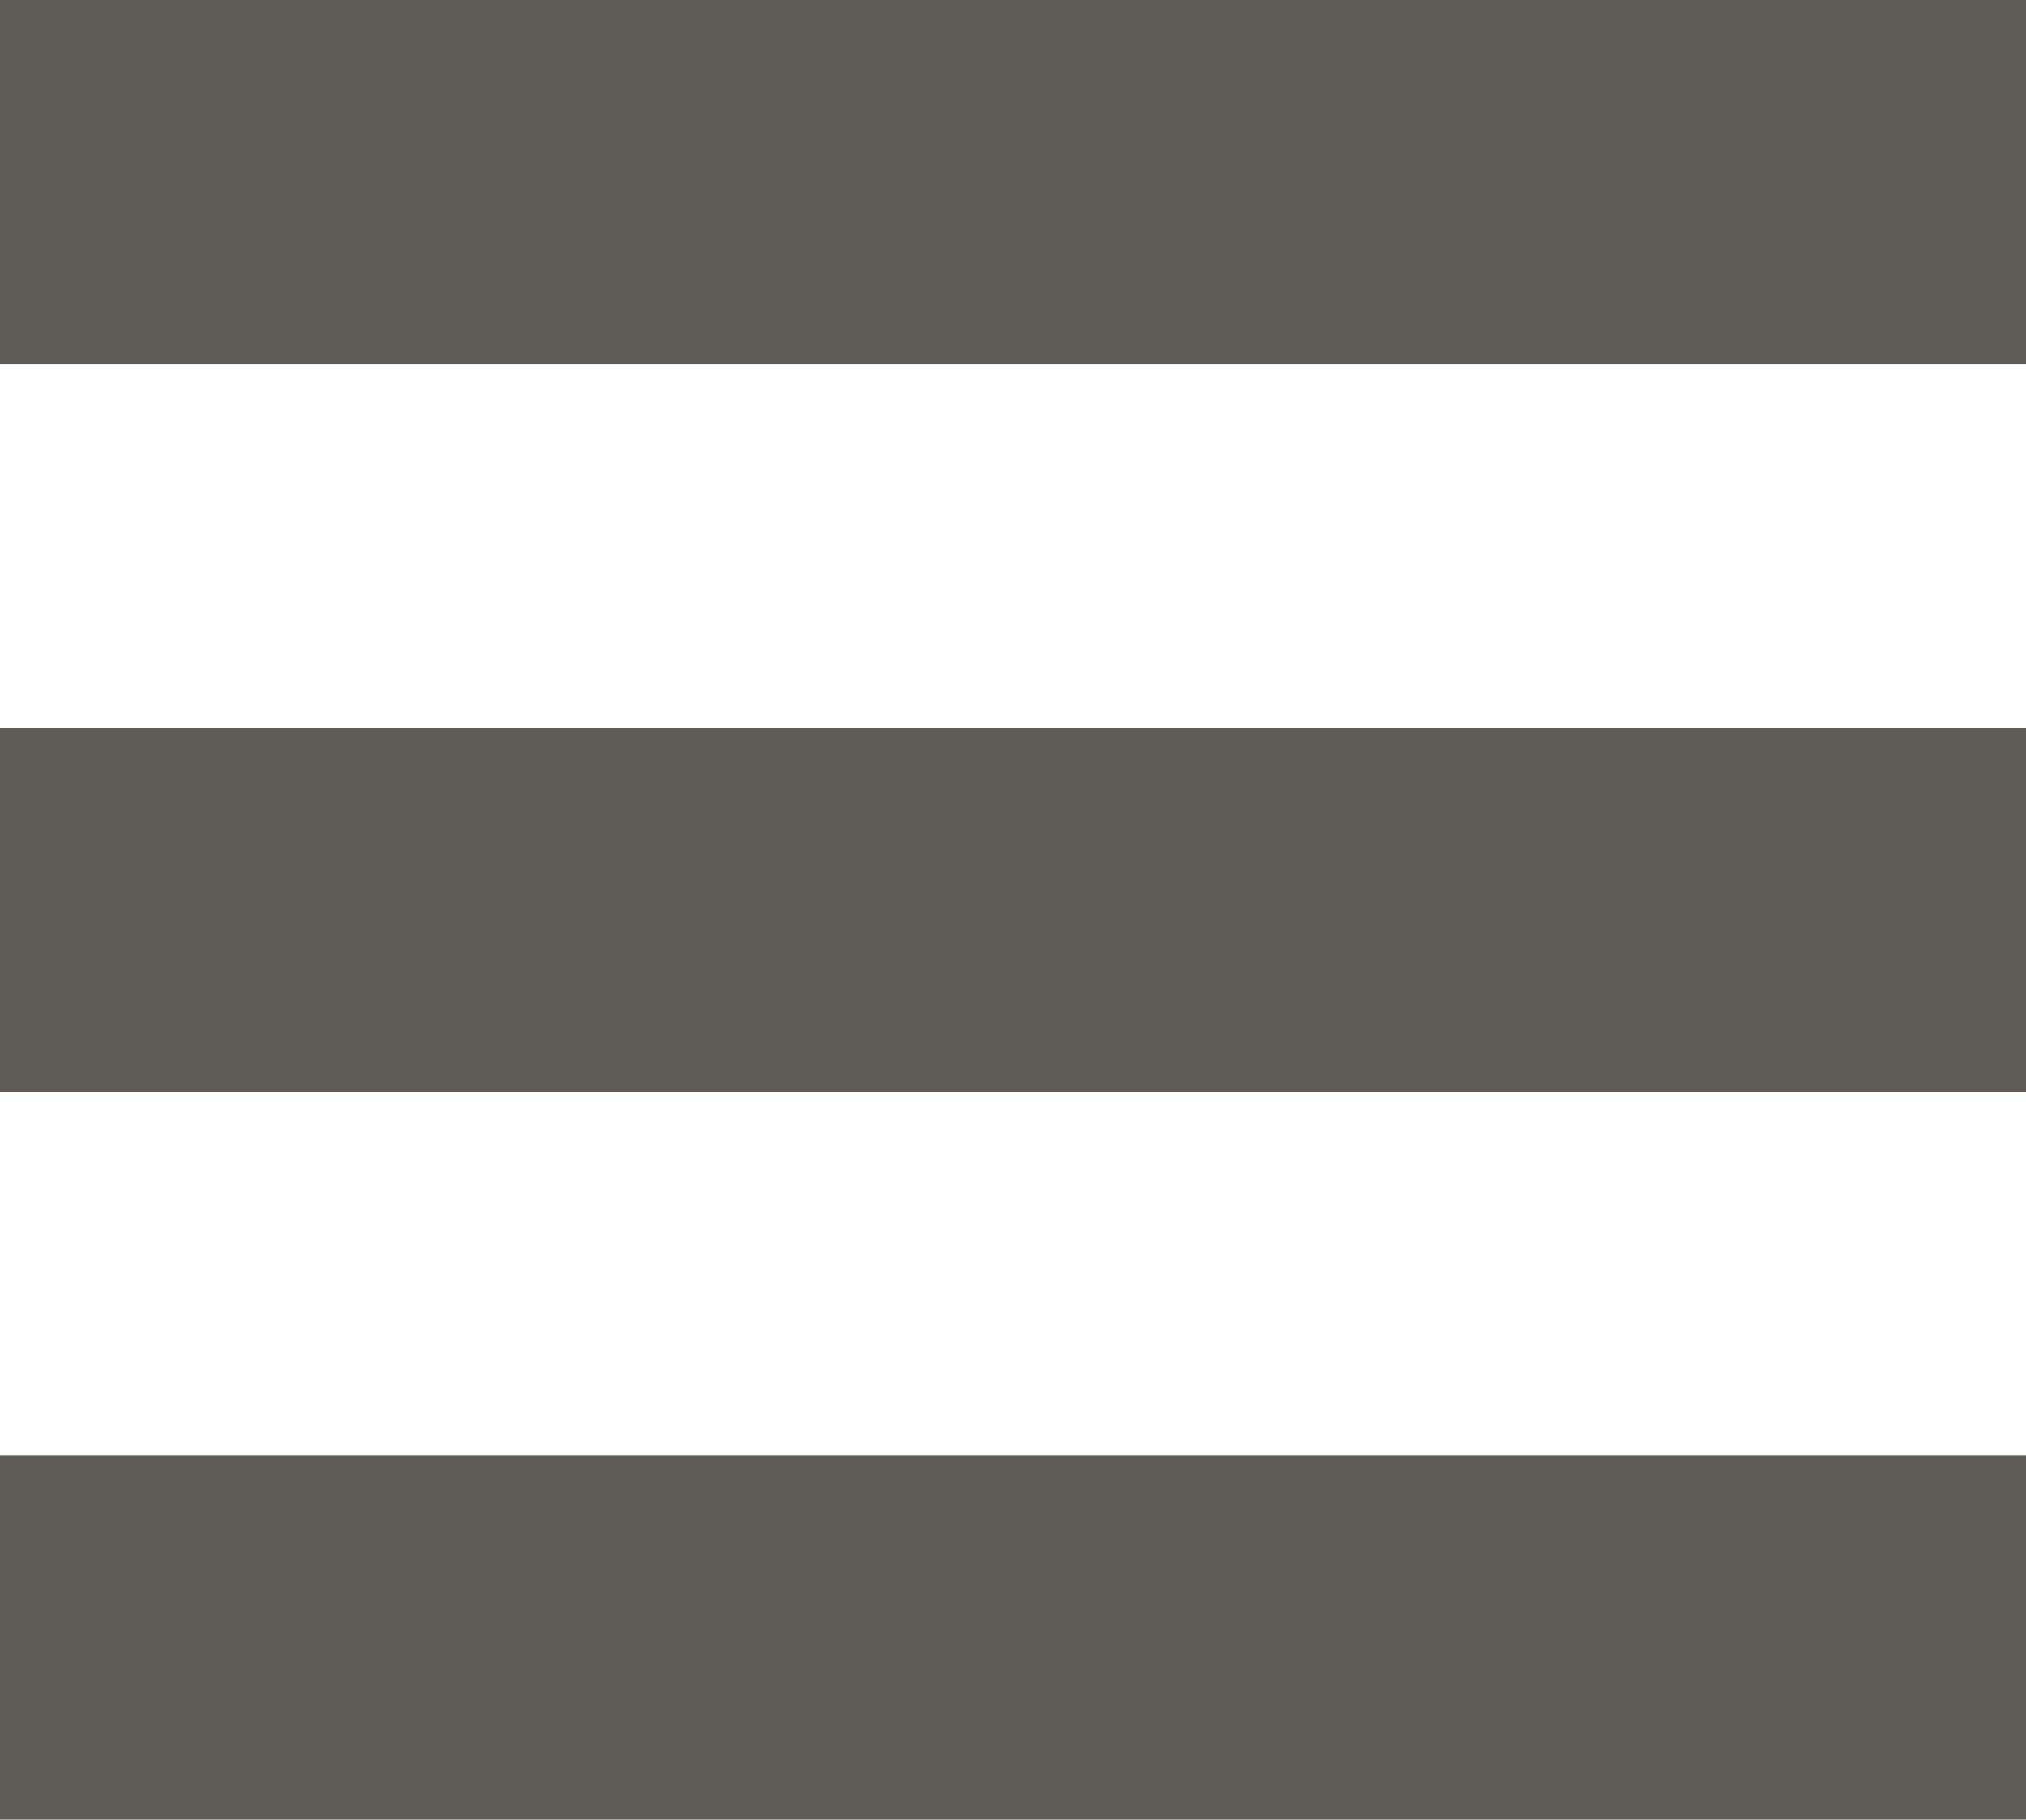 <?xml version="1.0" encoding="utf-8"?>
<!-- Generator: Adobe Illustrator 16.0.3, SVG Export Plug-In . SVG Version: 6.00 Build 0)  -->
<!DOCTYPE svg PUBLIC "-//W3C//DTD SVG 1.1//EN" "http://www.w3.org/Graphics/SVG/1.1/DTD/svg11.dtd">
<svg version="1.1" id="Vrstva_1" xmlns="http://www.w3.org/2000/svg" xmlns:xlink="http://www.w3.org/1999/xlink" x="0px" y="0px"
	 width="27.833px" height="25px" viewBox="150.5 0 27.833 25" enable-background="new 150.5 0 27.833 25" xml:space="preserve">
<rect x="150.5" fill="#5f5b57" width="27.833" height="5"/>
<rect x="150.5" y="10" fill="#5f5b57" width="27.833" height="5"/>
<rect x="150.5" y="20" fill="#5f5b57" width="27.833" height="5"/>
</svg>
